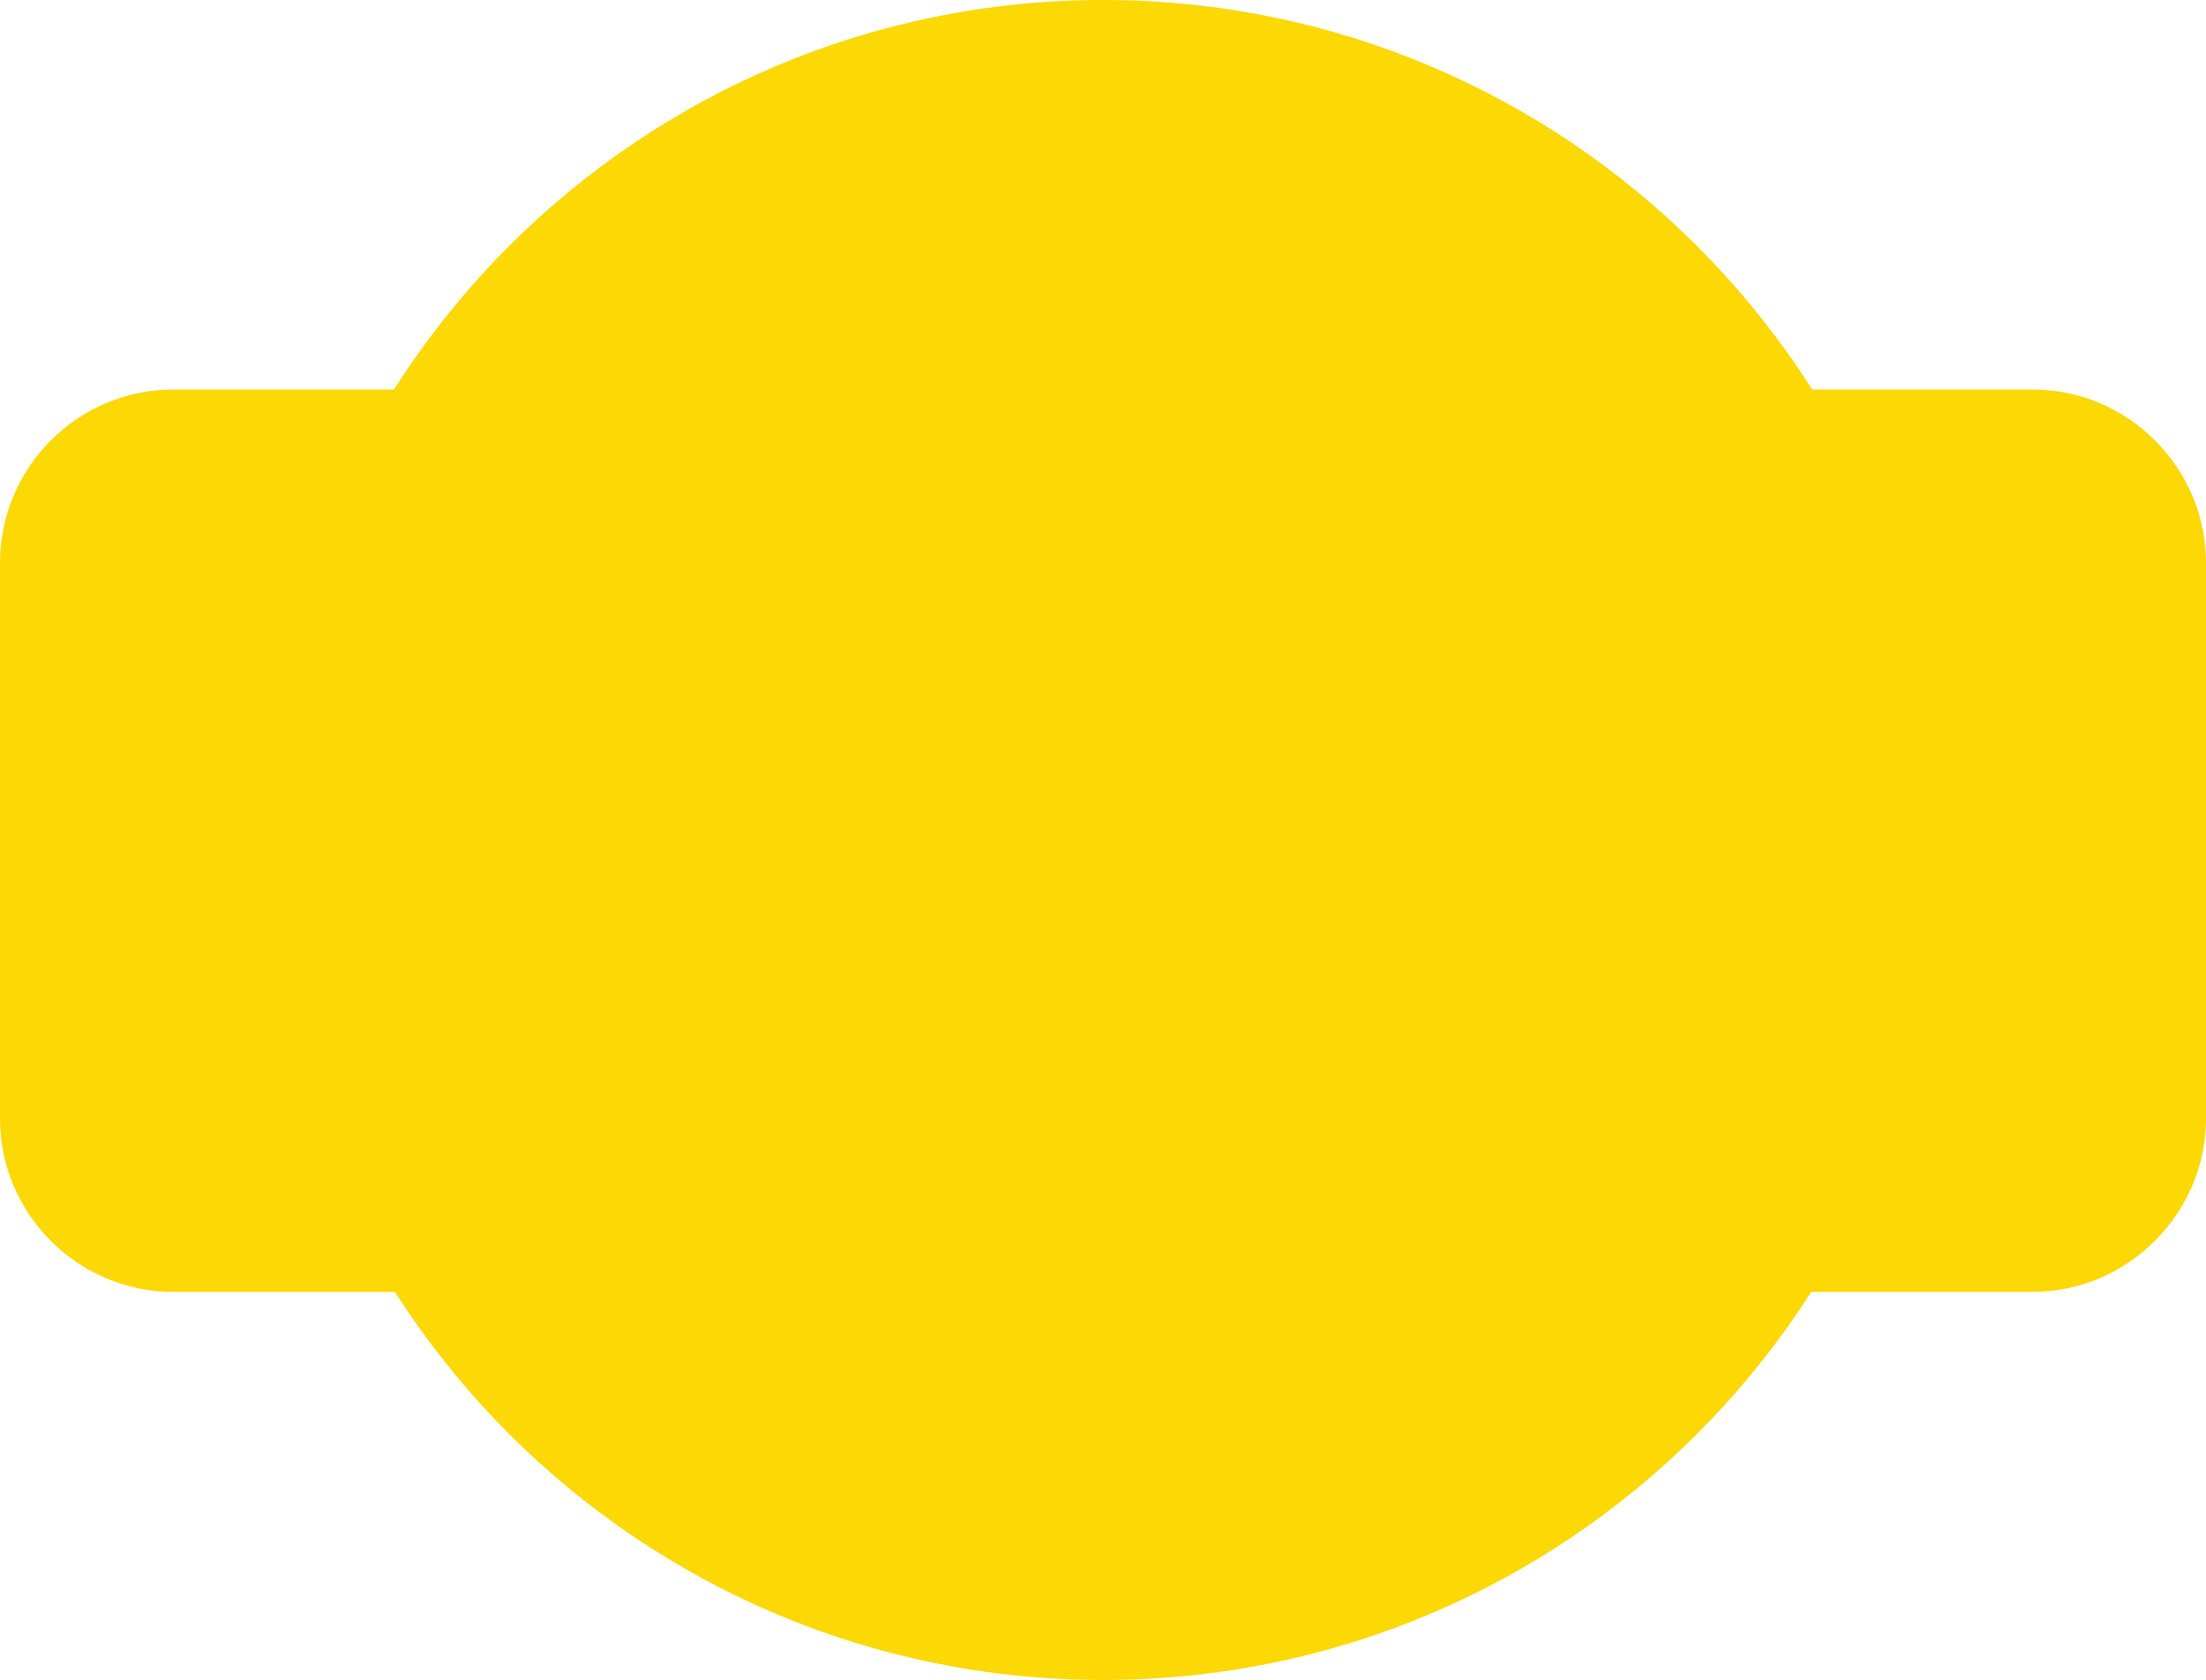 <svg xmlns="http://www.w3.org/2000/svg" shape-rendering="geometricPrecision" text-rendering="geometricPrecision"
    image-rendering="optimizeQuality" fill-rule="evenodd" clip-rule="evenodd" viewBox="0 0 512 389.93">
    <path fill="#fcd804"
        d="M256.02 0c107.67 0 194.96 87.29 194.96 194.97 0 107.67-87.29 194.96-194.96 194.96-107.68 0-194.97-87.29-194.97-194.96C61.05 87.29 148.34 0 256.02 0z" />
    <path fill="" fill-rule="nonzero"
        d="M246.24 88.71V34.03c-10.48 9.24-20.07 18.43-28.79 27.58-8.63 9.06-16.42 18.09-23.36 27.1h52.15zm149.01 212.84h-50.26c-17.23 24.83-38.92 46.81-61.85 66.4l1.98-.31c43.07-7 83.74-31.34 110.13-66.09zm-166.29 66.38c-22.91-19.57-44.62-41.57-61.82-66.38h-50.15c26.52 34.92 66.88 59.02 110.11 66.08l1.86.3zM116.79 88.71h53.24c8.01-11.46 17.27-22.96 27.79-34.49 9.77-10.71 20.64-21.46 32.62-32.24l-2.83.42c-43.25 6.73-84.3 31.35-110.82 66.31zm164.96-66.58c22.23 19.94 43.18 42.01 60.23 66.58h53.16c-27.54-36.22-68.52-59.84-113.39-66.58zm-15.98 11.9v54.68h52.15c-6.94-9.01-14.72-18.04-23.35-27.1-8.72-9.15-18.32-18.34-28.8-27.58zm0 267.52v55.49c19.99-16.6 38.98-35 55.02-55.49h-55.02zm-19.53 55.5v-55.5h-55.03c15.96 20.54 35.01 38.95 55.03 55.5z" />
    <path fill="#fcd804" fill-rule="nonzero"
        d="M40.22 90.41h431.56c22.09 0 40.22 18.13 40.22 40.22v129c0 22.03-18.19 40.22-40.22 40.22H40.22C18.09 299.85 0 281.76 0 259.63v-129c0-22.15 18.07-40.22 40.22-40.22z" />
    <path fill=""
        d="M40.22 108.32h431.56c12.27 0 22.31 10.08 22.31 22.31v129c0 12.23-10.08 22.31-22.31 22.31H40.22c-12.23 0-22.31-10.04-22.31-22.31v-129c0-12.27 10.05-22.31 22.31-22.31z" />
    <path fill="#fcd804" fill-rule="nonzero"
        d="M147.35 148.47h31.2l-14.62 93.31h-38.97l-6.87-34.34h-1.79l-6.72 34.34H70.62l-14.63-93.31h31.2l7.01 52.11h.9l10.75-52.11h22.84l10.6 52.11h.9l7.16-52.11zm99.51 58.08H217v12.93h36.58v22.3h-66.44v-93.31h65.69l-3.73 22.31H217v14.12h29.86v21.65zm20.52 35.23v-93.31h48.38c8.95 0 15.35 1.75 19.18 5.23 3.83 3.48 5.75 8.56 5.75 15.23s-1.22 11.81-3.66 15.45c-2.44 3.63-5.7 5.99-9.78 7.09v.9c12.04 2.09 18.07 10.3 18.07 24.63 0 7.47-1.99 13.46-5.97 17.99-3.99 4.53-10.11 6.79-18.37 6.79h-53.6zm41.51-37.17h-13.23v15.23h13.08c4.18 0 6.27-2.54 6.27-7.62 0-5.07-2.05-7.61-6.12-7.61zm-2.24-35.68h-10.99v13.88h10.84c3.78 0 5.67-2.31 5.67-6.94 0-4.63-1.84-6.94-5.52-6.94zm117.27 12.39v-11.29c-2.99-.5-7.82-.74-14.48-.74-6.67 0-14.98 1.04-24.94 3.13l-3.88-20.51c12.14-3.79 23.89-5.68 35.24-5.68 9.75 0 16.82.6 21.2 1.79 4.38 1.2 7.61 2.64 9.7 4.33 4.58 3.89 6.87 9.76 6.87 17.62 0 9.95-4.13 17.12-12.39 21.5v.75c9.85 4.08 14.78 11.49 14.78 22.24 0 5.28-.82 9.78-2.46 13.51-1.65 3.73-3.71 6.62-6.2 8.66s-5.77 3.66-9.86 4.85c-6.07 1.7-14.6 2.54-25.6 2.54-11 0-22.02-1.29-33.07-3.88l4.18-23.05c9.46 2.29 17.47 3.44 24.04 3.44s12.19-.3 16.87-.9v-11.14l-25.68-2.54V184.3l25.68-2.98z" />
</svg>